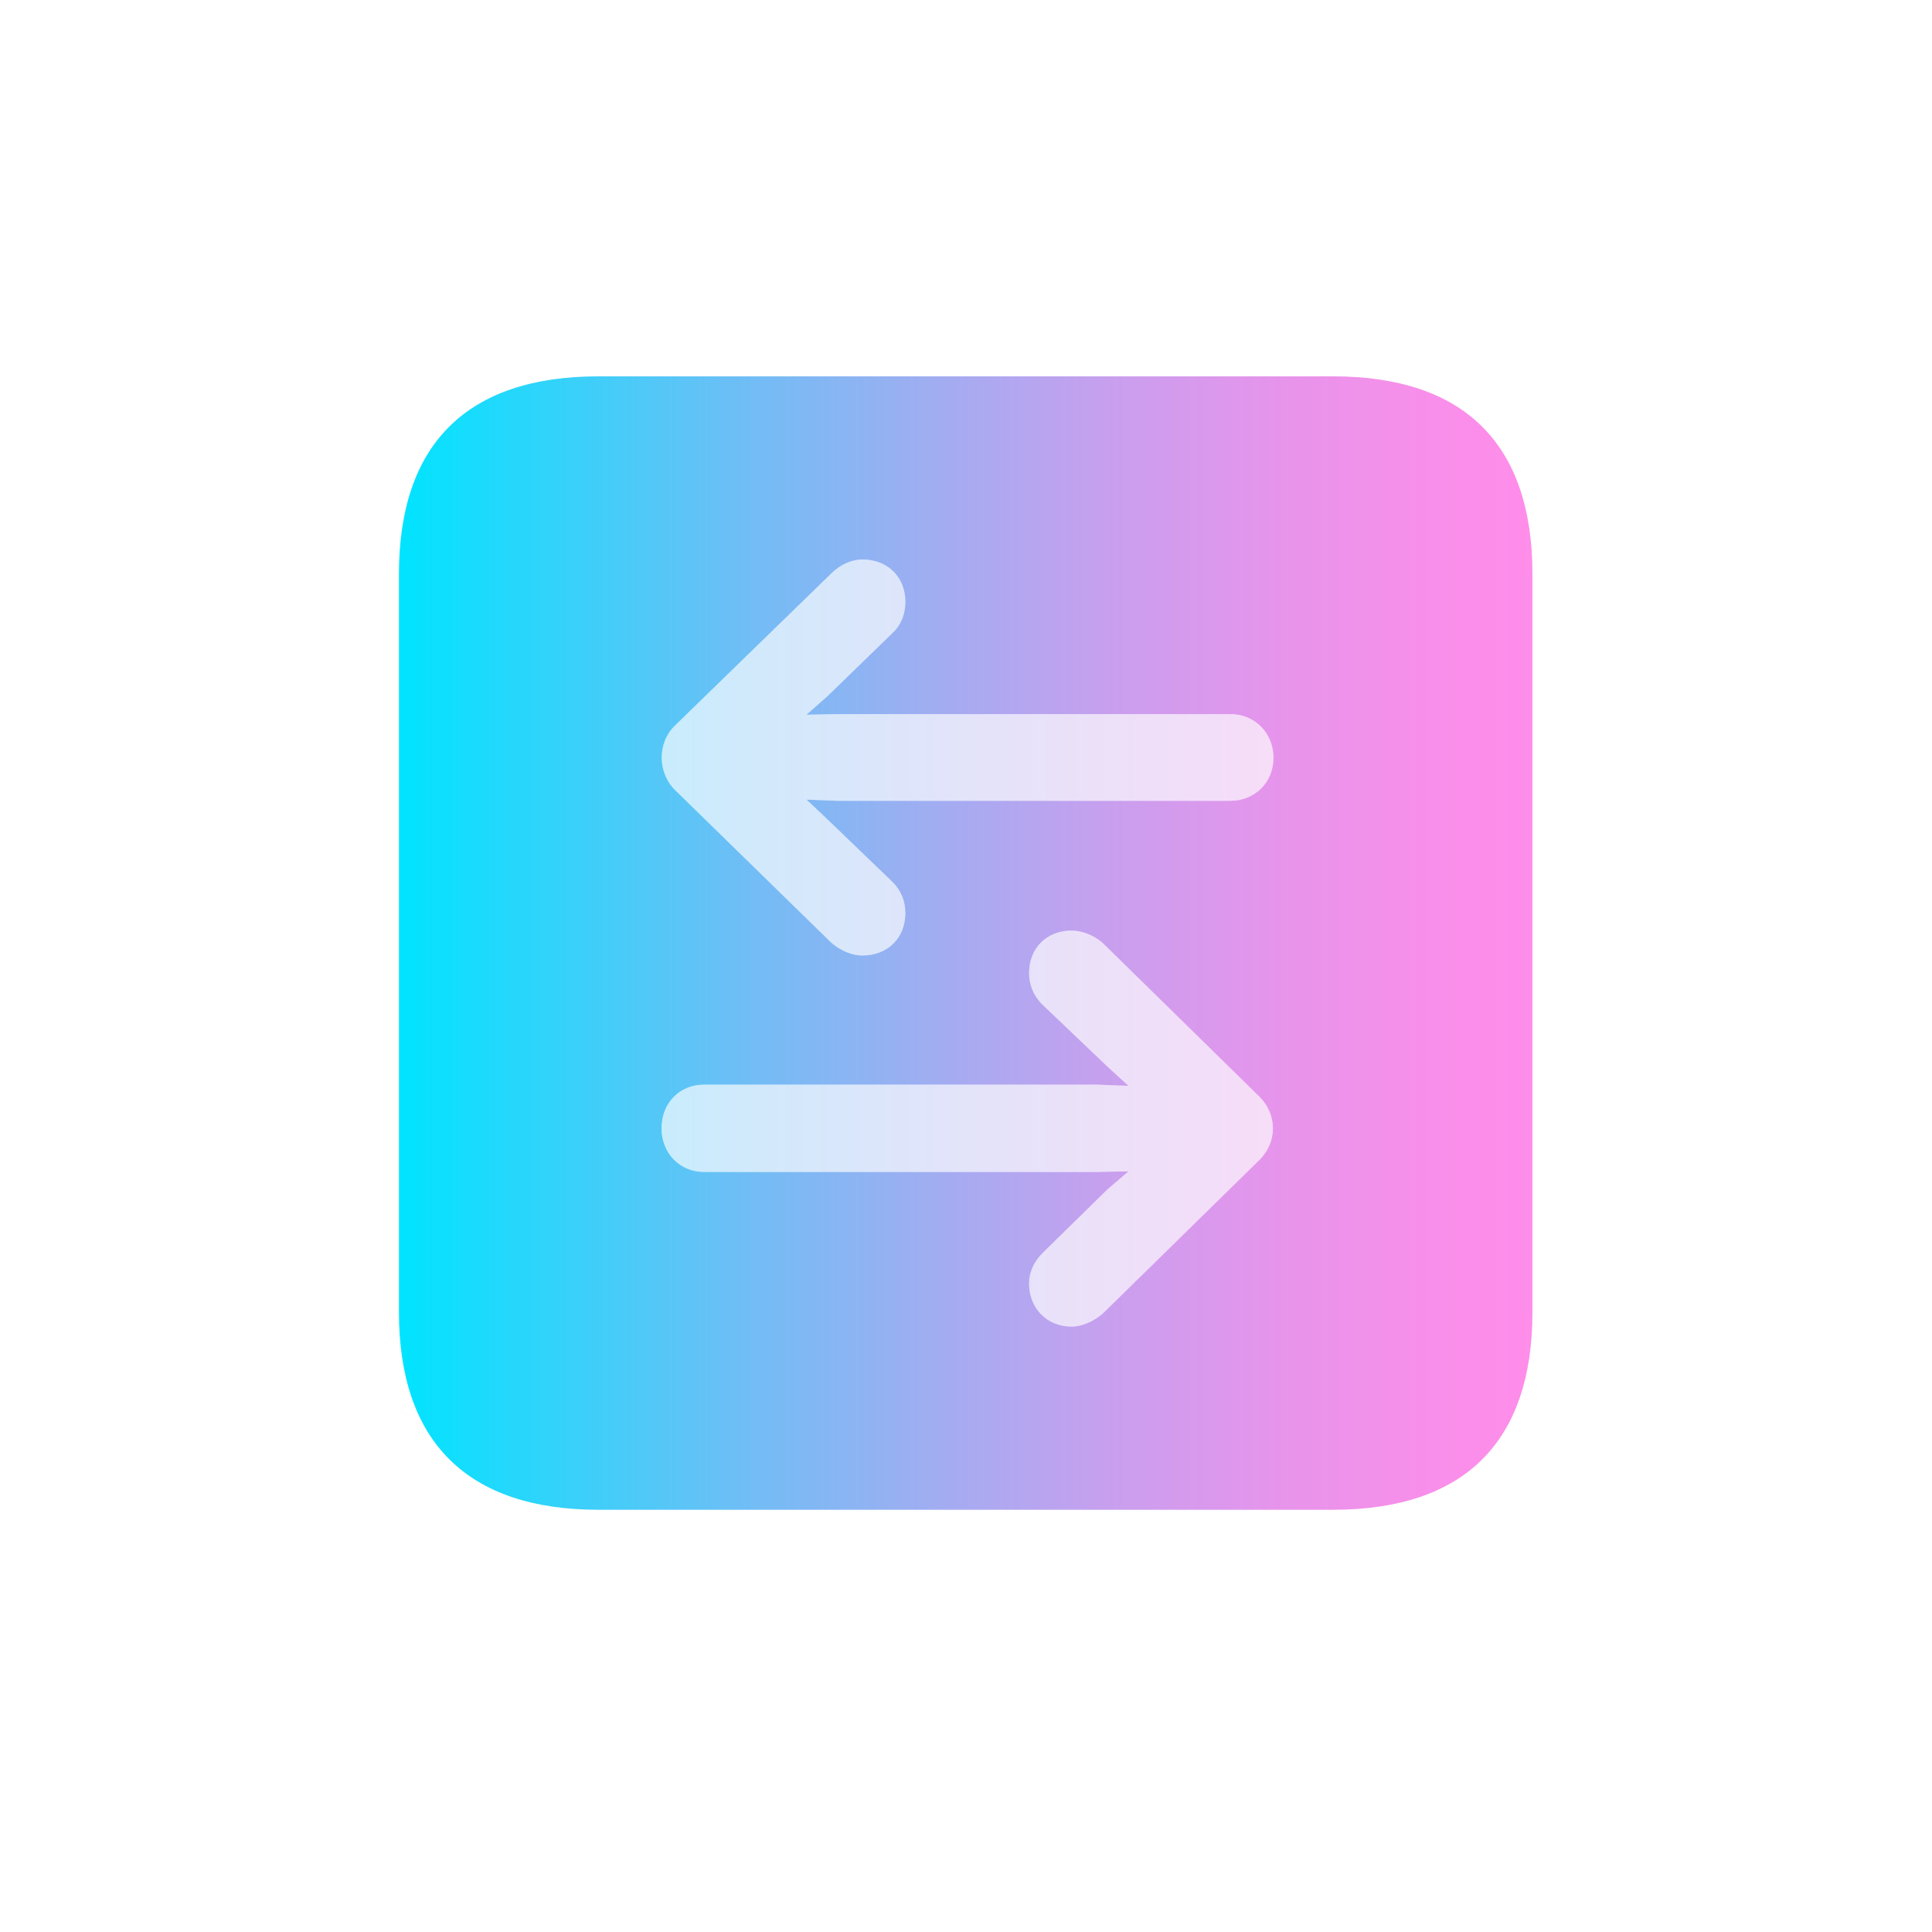 <svg width="48" height="48" viewBox="0 0 48 48" fill="none" xmlns="http://www.w3.org/2000/svg">
<path d="M14.869 37.51H33.115C36.385 37.51 38.073 35.822 38.073 32.598V14.261C38.073 11.037 36.385 9.35 33.115 9.35H14.869C11.615 9.35 9.912 11.022 9.912 14.261V32.598C9.912 35.822 11.615 37.51 14.869 37.51ZM16.768 18.028L20.655 14.246C20.866 14.035 21.152 13.9 21.424 13.9C22.056 13.9 22.493 14.337 22.493 14.954C22.493 15.256 22.388 15.527 22.177 15.723L20.565 17.29L20.037 17.757L20.806 17.742H30.569C31.172 17.742 31.639 18.209 31.639 18.827C31.639 19.445 31.172 19.896 30.569 19.896H20.806L20.037 19.866L20.565 20.364L22.177 21.916C22.388 22.126 22.493 22.398 22.493 22.684C22.493 23.302 22.056 23.739 21.424 23.739C21.167 23.739 20.881 23.618 20.655 23.422L16.768 19.625C16.331 19.188 16.331 18.45 16.768 18.028ZM31.292 28.816L27.405 32.628C27.179 32.824 26.893 32.959 26.622 32.959C26.019 32.959 25.567 32.508 25.567 31.89C25.567 31.604 25.688 31.347 25.898 31.136L27.511 29.554L28.038 29.102L27.239 29.117H17.491C16.888 29.117 16.436 28.65 16.436 28.033C16.436 27.4 16.888 26.948 17.491 26.948H27.255L28.038 26.978L27.511 26.496L25.868 24.929C25.672 24.718 25.567 24.462 25.567 24.175C25.567 23.558 26.004 23.121 26.622 23.121C26.908 23.121 27.209 23.256 27.405 23.437L31.292 27.249C31.729 27.686 31.744 28.364 31.292 28.816Z" fill="url(#paint0_linear_107_339)"/>
<path d="M16.768 18.028L20.655 14.246C20.866 14.035 21.152 13.9 21.424 13.9C22.056 13.9 22.493 14.337 22.493 14.954C22.493 15.256 22.388 15.527 22.177 15.723L20.565 17.29L20.037 17.757L20.806 17.742H30.569C31.172 17.742 31.639 18.209 31.639 18.827C31.639 19.445 31.172 19.896 30.569 19.896H20.806L20.037 19.866L20.565 20.364L22.177 21.916C22.388 22.126 22.493 22.398 22.493 22.684C22.493 23.302 22.056 23.739 21.424 23.739C21.167 23.739 20.881 23.618 20.655 23.422L16.768 19.625C16.331 19.188 16.331 18.45 16.768 18.028Z" fill="url(#paint1_linear_107_339)" fill-opacity="0.32"/>
<path d="M31.292 28.816L27.405 32.628C27.179 32.824 26.893 32.959 26.622 32.959C26.019 32.959 25.567 32.508 25.567 31.89C25.567 31.604 25.688 31.347 25.898 31.136L27.511 29.554L28.038 29.102L27.239 29.117H17.491C16.888 29.117 16.436 28.65 16.436 28.033C16.436 27.4 16.888 26.948 17.491 26.948H27.254L28.038 26.978L27.511 26.496L25.868 24.929C25.672 24.718 25.567 24.462 25.567 24.175C25.567 23.558 26.004 23.121 26.622 23.121C26.908 23.121 27.209 23.256 27.405 23.437L31.292 27.249C31.729 27.686 31.744 28.364 31.292 28.816Z" fill="url(#paint2_linear_107_339)" fill-opacity="0.32"/>
<defs>
<linearGradient id="paint0_linear_107_339" x1="9.913" y1="23.43" x2="38.073" y2="23.43" gradientUnits="userSpaceOnUse">
<stop stop-color="#00E4FF"/>
<stop offset="0.14" stop-color="#34D2FA"/>
<stop offset="0.31" stop-color="#71BDF5"/>
<stop offset="0.48" stop-color="#A3ACF1"/>
<stop offset="0.64" stop-color="#CB9EEE"/>
<stop offset="0.78" stop-color="#E794EB"/>
<stop offset="0.91" stop-color="#F88FEA"/>
<stop offset="1" stop-color="#FF8DEA"/>
</linearGradient>
<linearGradient id="paint1_linear_107_339" x1="9.912" y1="23.43" x2="38.073" y2="23.43" gradientUnits="userSpaceOnUse">
<stop stop-color="#00E4FF"/>
<stop offset="0.14" stop-color="#34D2FA"/>
<stop offset="0.31" stop-color="#71BDF5"/>
<stop offset="0.48" stop-color="#A3ACF1"/>
<stop offset="0.64" stop-color="#CB9EEE"/>
<stop offset="0.78" stop-color="#E794EB"/>
<stop offset="0.91" stop-color="#F88FEA"/>
<stop offset="1" stop-color="#FF8DEA"/>
</linearGradient>
<linearGradient id="paint2_linear_107_339" x1="9.912" y1="23.43" x2="38.073" y2="23.43" gradientUnits="userSpaceOnUse">
<stop stop-color="#00E4FF"/>
<stop offset="0.14" stop-color="#34D2FA"/>
<stop offset="0.31" stop-color="#71BDF5"/>
<stop offset="0.48" stop-color="#A3ACF1"/>
<stop offset="0.64" stop-color="#CB9EEE"/>
<stop offset="0.78" stop-color="#E794EB"/>
<stop offset="0.91" stop-color="#F88FEA"/>
<stop offset="1" stop-color="#FF8DEA"/>
</linearGradient>
</defs>
</svg>
